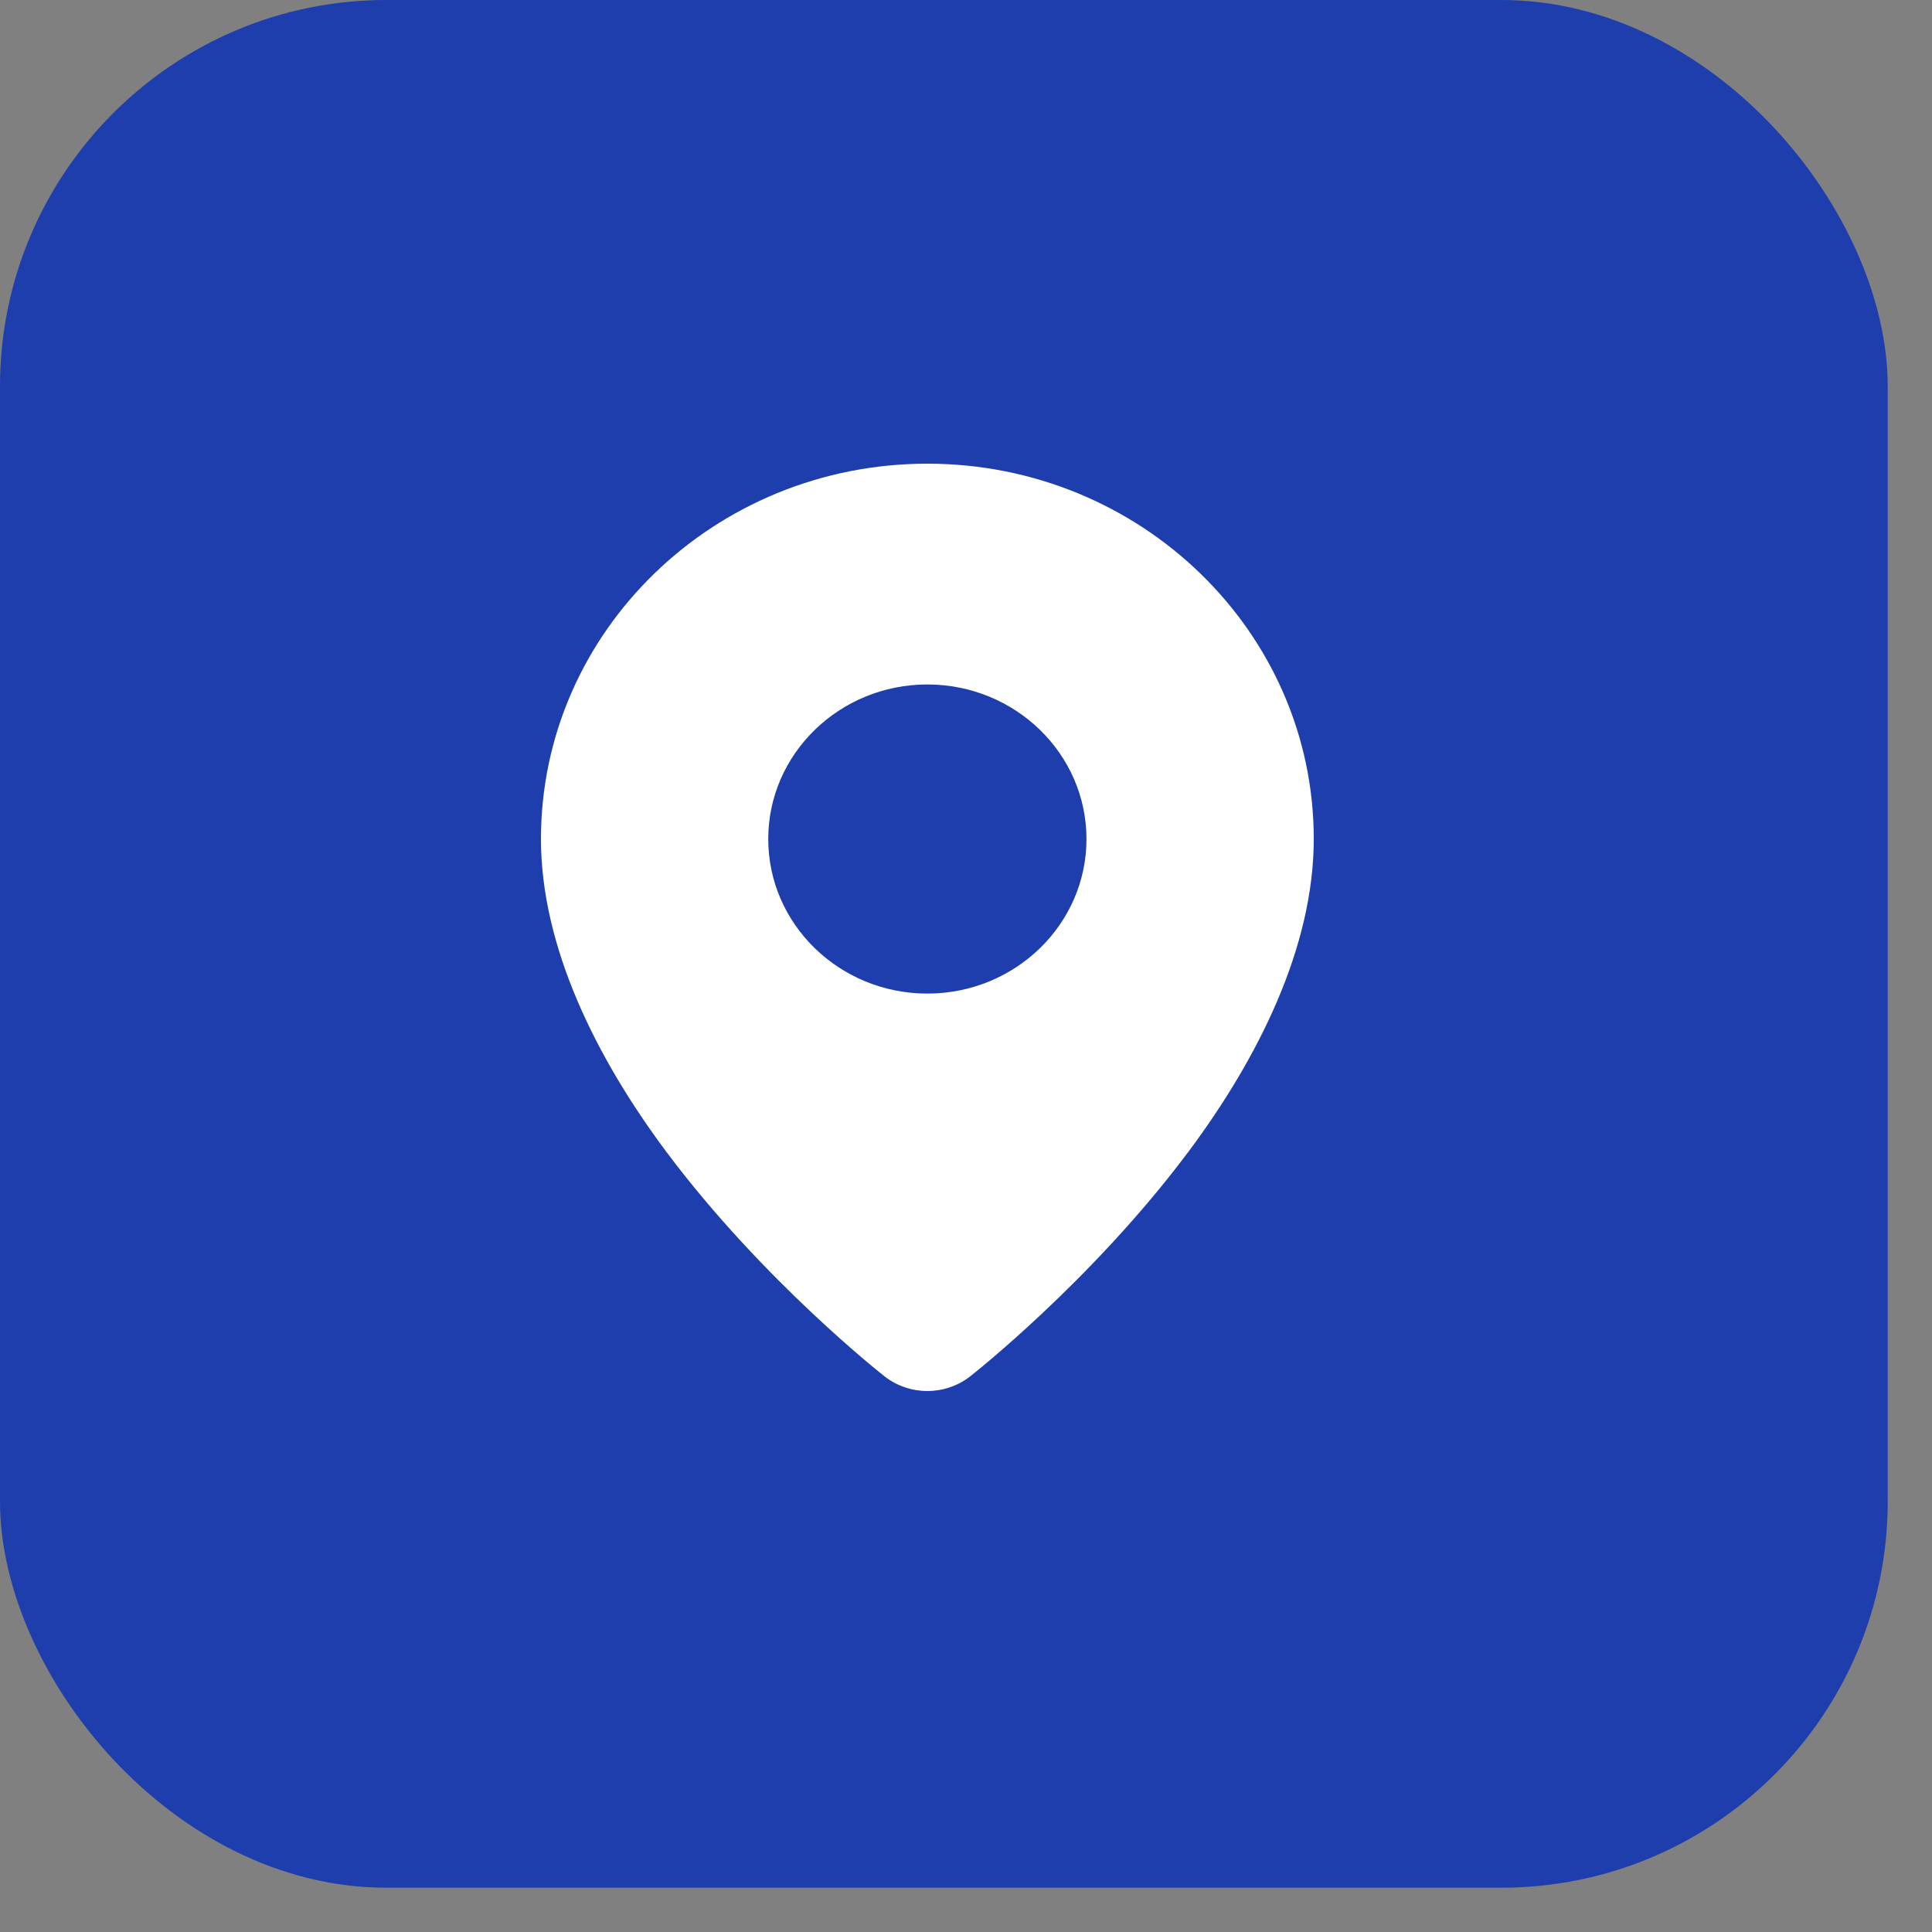 <svg width="25" height="25" viewBox="0 0 25 25" fill="none" xmlns="http://www.w3.org/2000/svg">
<rect x="0" y="0" width="25" height="25" fill="#808080" stroke="none"/>
<rect width="24.427" height="24.427" rx="5" fill="#1D3EAC"/>
<path fill-rule="evenodd" clip-rule="evenodd" d="M12 6C14.759 6 17 8.176 17 10.857C17 12.254 16.283 13.69 15.383 14.897C14.125 16.582 12.554 17.81 12.554 17.81C12.23 18.063 11.77 18.063 11.446 17.81C11.446 17.81 9.875 16.582 8.617 14.897C7.717 13.69 7 12.254 7 10.857C7 8.176 9.241 6 12 6ZM12 8.857C13.136 8.857 14.059 9.753 14.059 10.857C14.059 11.961 13.136 12.857 12 12.857C10.864 12.857 9.941 11.961 9.941 10.857C9.941 9.754 10.864 8.857 12 8.857Z" fill="white"/>
</svg>

